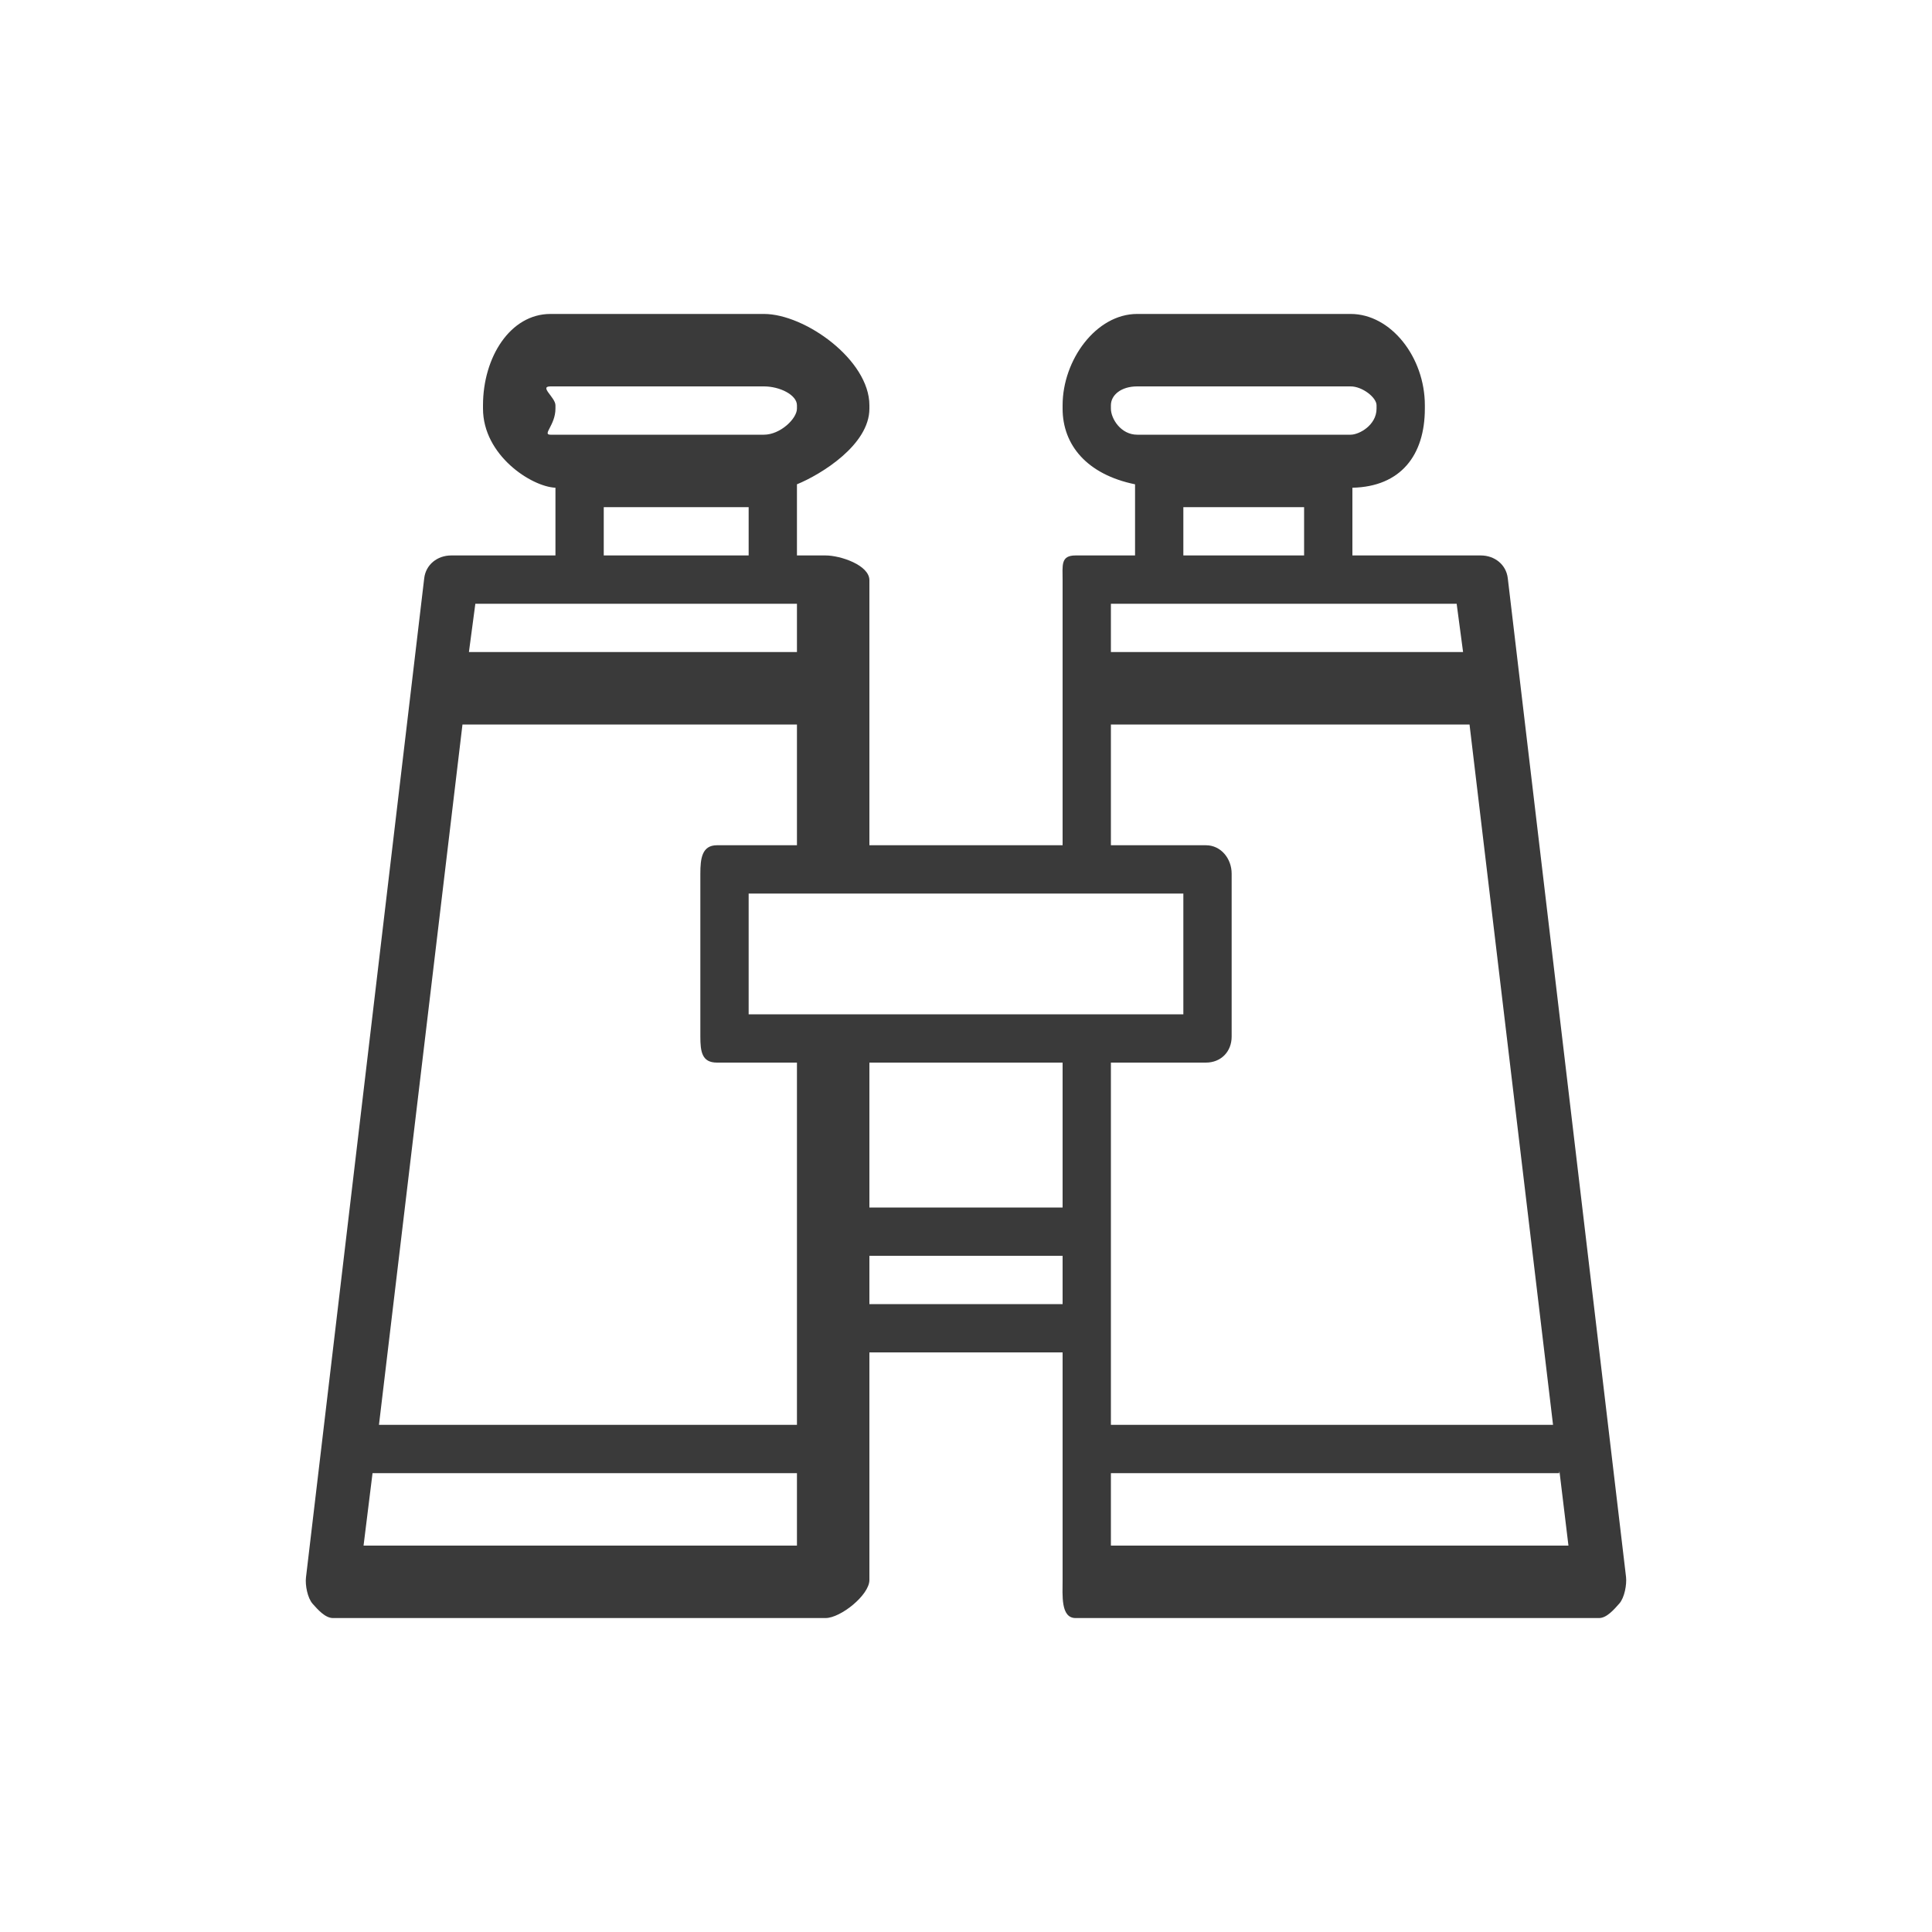 <?xml version="1.0" encoding="utf-8"?>
<!-- Generator: Adobe Illustrator 16.0.0, SVG Export Plug-In . SVG Version: 6.00 Build 0)  -->
<!DOCTYPE svg PUBLIC "-//W3C//DTD SVG 1.1//EN" "http://www.w3.org/Graphics/SVG/1.1/DTD/svg11.dtd">
<svg version="1.1" id="Layer_1" xmlns="http://www.w3.org/2000/svg" xmlns:xlink="http://www.w3.org/1999/xlink" x="0px" y="0px"
	 width="80px" height="80px" viewBox="0 0 80 80" enable-background="new 0 0 80 80" xml:space="preserve">
<path fill="#3A3A3A" d="M67.33,65.293l-4.896-41.35C62.367,23.376,61.888,23,61.317,23H56v-2.804c2-0.043,3-1.347,3-3.276v-0.138
	C59,14.789,57.592,13,55.928,13h-8.84C45.387,13,44,14.905,44,16.782v0.138c0,1.499,1,2.725,3,3.134V23h-2.464
	C43.914,23,44,23.403,44,24.025V35h-8V24.025C36,23.403,34.807,23,34.186,23H33v-2.946c1-0.409,3-1.635,3-3.134v-0.138
	C36,14.905,33.334,13,31.633,13h-8.839C21.129,13,20,14.789,20,16.782v0.138c0,1.929,2,3.232,3,3.276V23h-4.317
	c-0.57,0-1.05,0.376-1.117,0.943L12.67,65.318c-0.038,0.319,0.063,0.852,0.276,1.092c0.214,0.24,0.52,0.59,0.841,0.59h20.398
	C34.807,67,36,66.046,36,65.425V56h8v9.425C44,66.046,43.914,67,44.536,67h21.677c0.321,0,0.627-0.362,0.841-0.603
	C67.267,66.157,67.367,65.612,67.33,65.293z M46,16.92v-0.138C46,16.355,46.426,16,47.088,16h8.84C56.409,16,57,16.457,57,16.782
	v0.138c0,0.684-0.719,1.08-1.072,1.08h-8.84C46.412,18,46,17.336,46,16.92z M49,21h5v2h-5V21z M60.317,25l0.266,2H46v-2H60.317z
	 M46,30h14.85l3.458,29H46V44h3.936C50.557,44,51,43.546,51,42.925v-6.75C51,35.554,50.557,35,49.936,35H46V30z M49,37v5H31v-5H49z
	 M36,44h8v6h-8V44z M29.686,35C29.064,35,29,35.554,29,36.175v6.75C29,43.546,29.064,44,29.686,44H33v15H15.692l3.458-29H33v5
	H29.686z M23,16.92v-0.138C23,16.457,22.312,16,22.794,16h8.839C32.295,16,33,16.355,33,16.782v0.138c0,0.416-0.691,1.08-1.367,1.08
	h-8.839C22.44,18,23,17.604,23,16.92z M25,21h6v2h-6V21z M33,25v2H19.417l0.266-2H33z M15.054,64l0.372-3H33v3H15.054z M36,54v-2h8
	v2H36z M46,64v-3h18.561c0.005,0,0.009-0.077,0.013-0.077L64.946,64H46z"/>
</svg>
